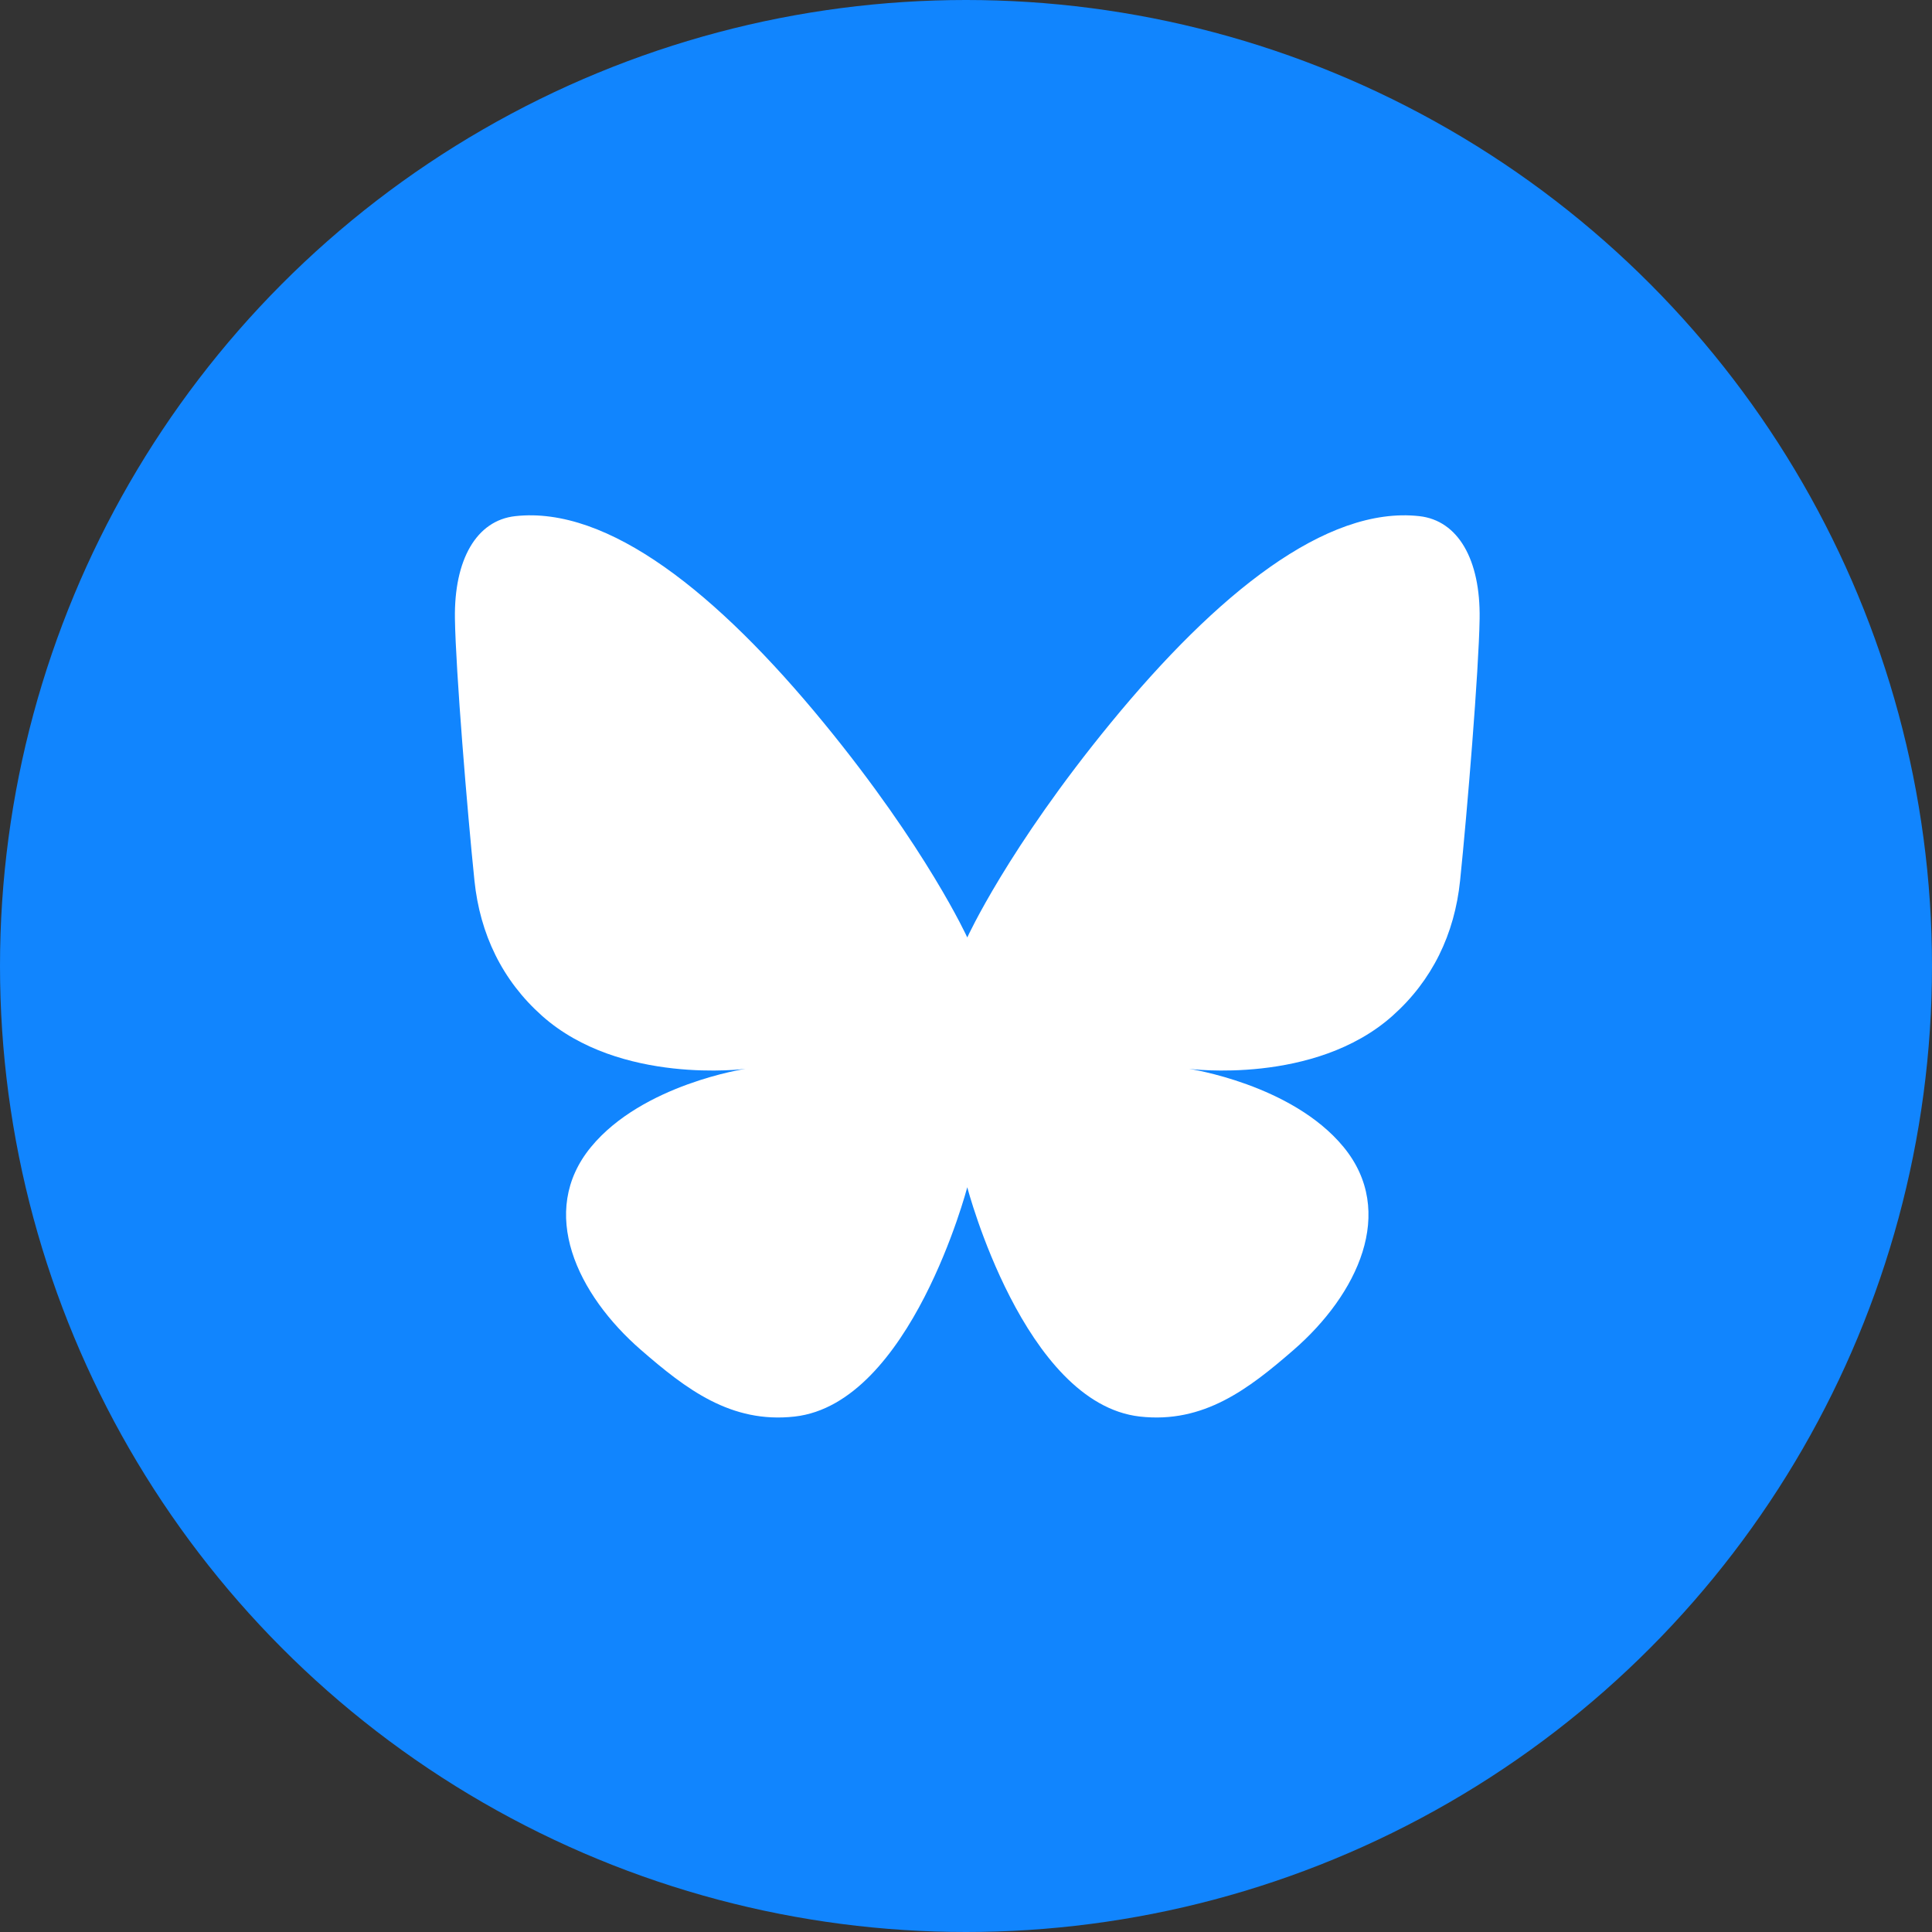 <?xml version="1.0" encoding="UTF-8" standalone="no"?>
<!DOCTYPE svg PUBLIC "-//W3C//DTD SVG 1.1//EN" "http://www.w3.org/Graphics/SVG/1.1/DTD/svg11.dtd">
<svg width="100%" height="100%" viewBox="0 0 90 90" version="1.1" xmlns="http://www.w3.org/2000/svg" xmlns:xlink="http://www.w3.org/1999/xlink" xml:space="preserve" xmlns:serif="http://www.serif.com/" style="fill-rule:evenodd;clip-rule:evenodd;stroke-linejoin:round;stroke-miterlimit:2;">
    <rect x="0" y="0" width="90" height="90" fill="#333333" stroke="none"/>
    <g transform="matrix(1,0,0,1,-370.114,-361)">
        <g>
            <g transform="matrix(5.625,0,0,5.625,-355.511,-1664)">
                <circle cx="137" cy="368" r="8" style="fill:rgb(17,133,254);"/>
            </g>
            <g transform="matrix(0.309,0,0,0.309,323.005,376.671)">
                <path d="M272.252,162.84C262.632,163.919 255.848,158.668 249.101,152.811C239.457,144.44 233.514,131.969 241.555,122.2C249.344,112.737 264.841,110.42 264.841,110.42C264.841,110.42 245.945,112.904 234.181,102.436C228.182,97.098 224.817,90.118 223.983,82.042C222.91,71.654 221.16,50.399 221.039,42.552C220.902,33.681 224.265,27.75 230.125,27.098C244.147,25.536 260.619,38.729 276.626,58.238C292.184,77.201 298.279,90.614 298.279,90.614C298.279,90.614 304.374,77.201 319.932,58.238C335.939,38.729 352.411,25.536 366.433,27.098C372.293,27.75 375.656,33.681 375.519,42.552C375.398,50.399 373.648,71.654 372.575,82.042C371.741,90.118 368.376,97.098 362.377,102.436C350.613,112.904 331.717,110.42 331.717,110.42C331.717,110.42 347.214,112.737 355.003,122.2C363.044,131.969 357.101,144.44 347.457,152.811C340.71,158.668 333.926,163.919 324.306,162.84C306.808,160.878 298.279,128.269 298.279,128.269C298.279,128.269 289.75,160.878 272.252,162.84Z" style="fill:white;fill-rule:nonzero;"/>
            </g>
        </g>
    </g>
</svg>
